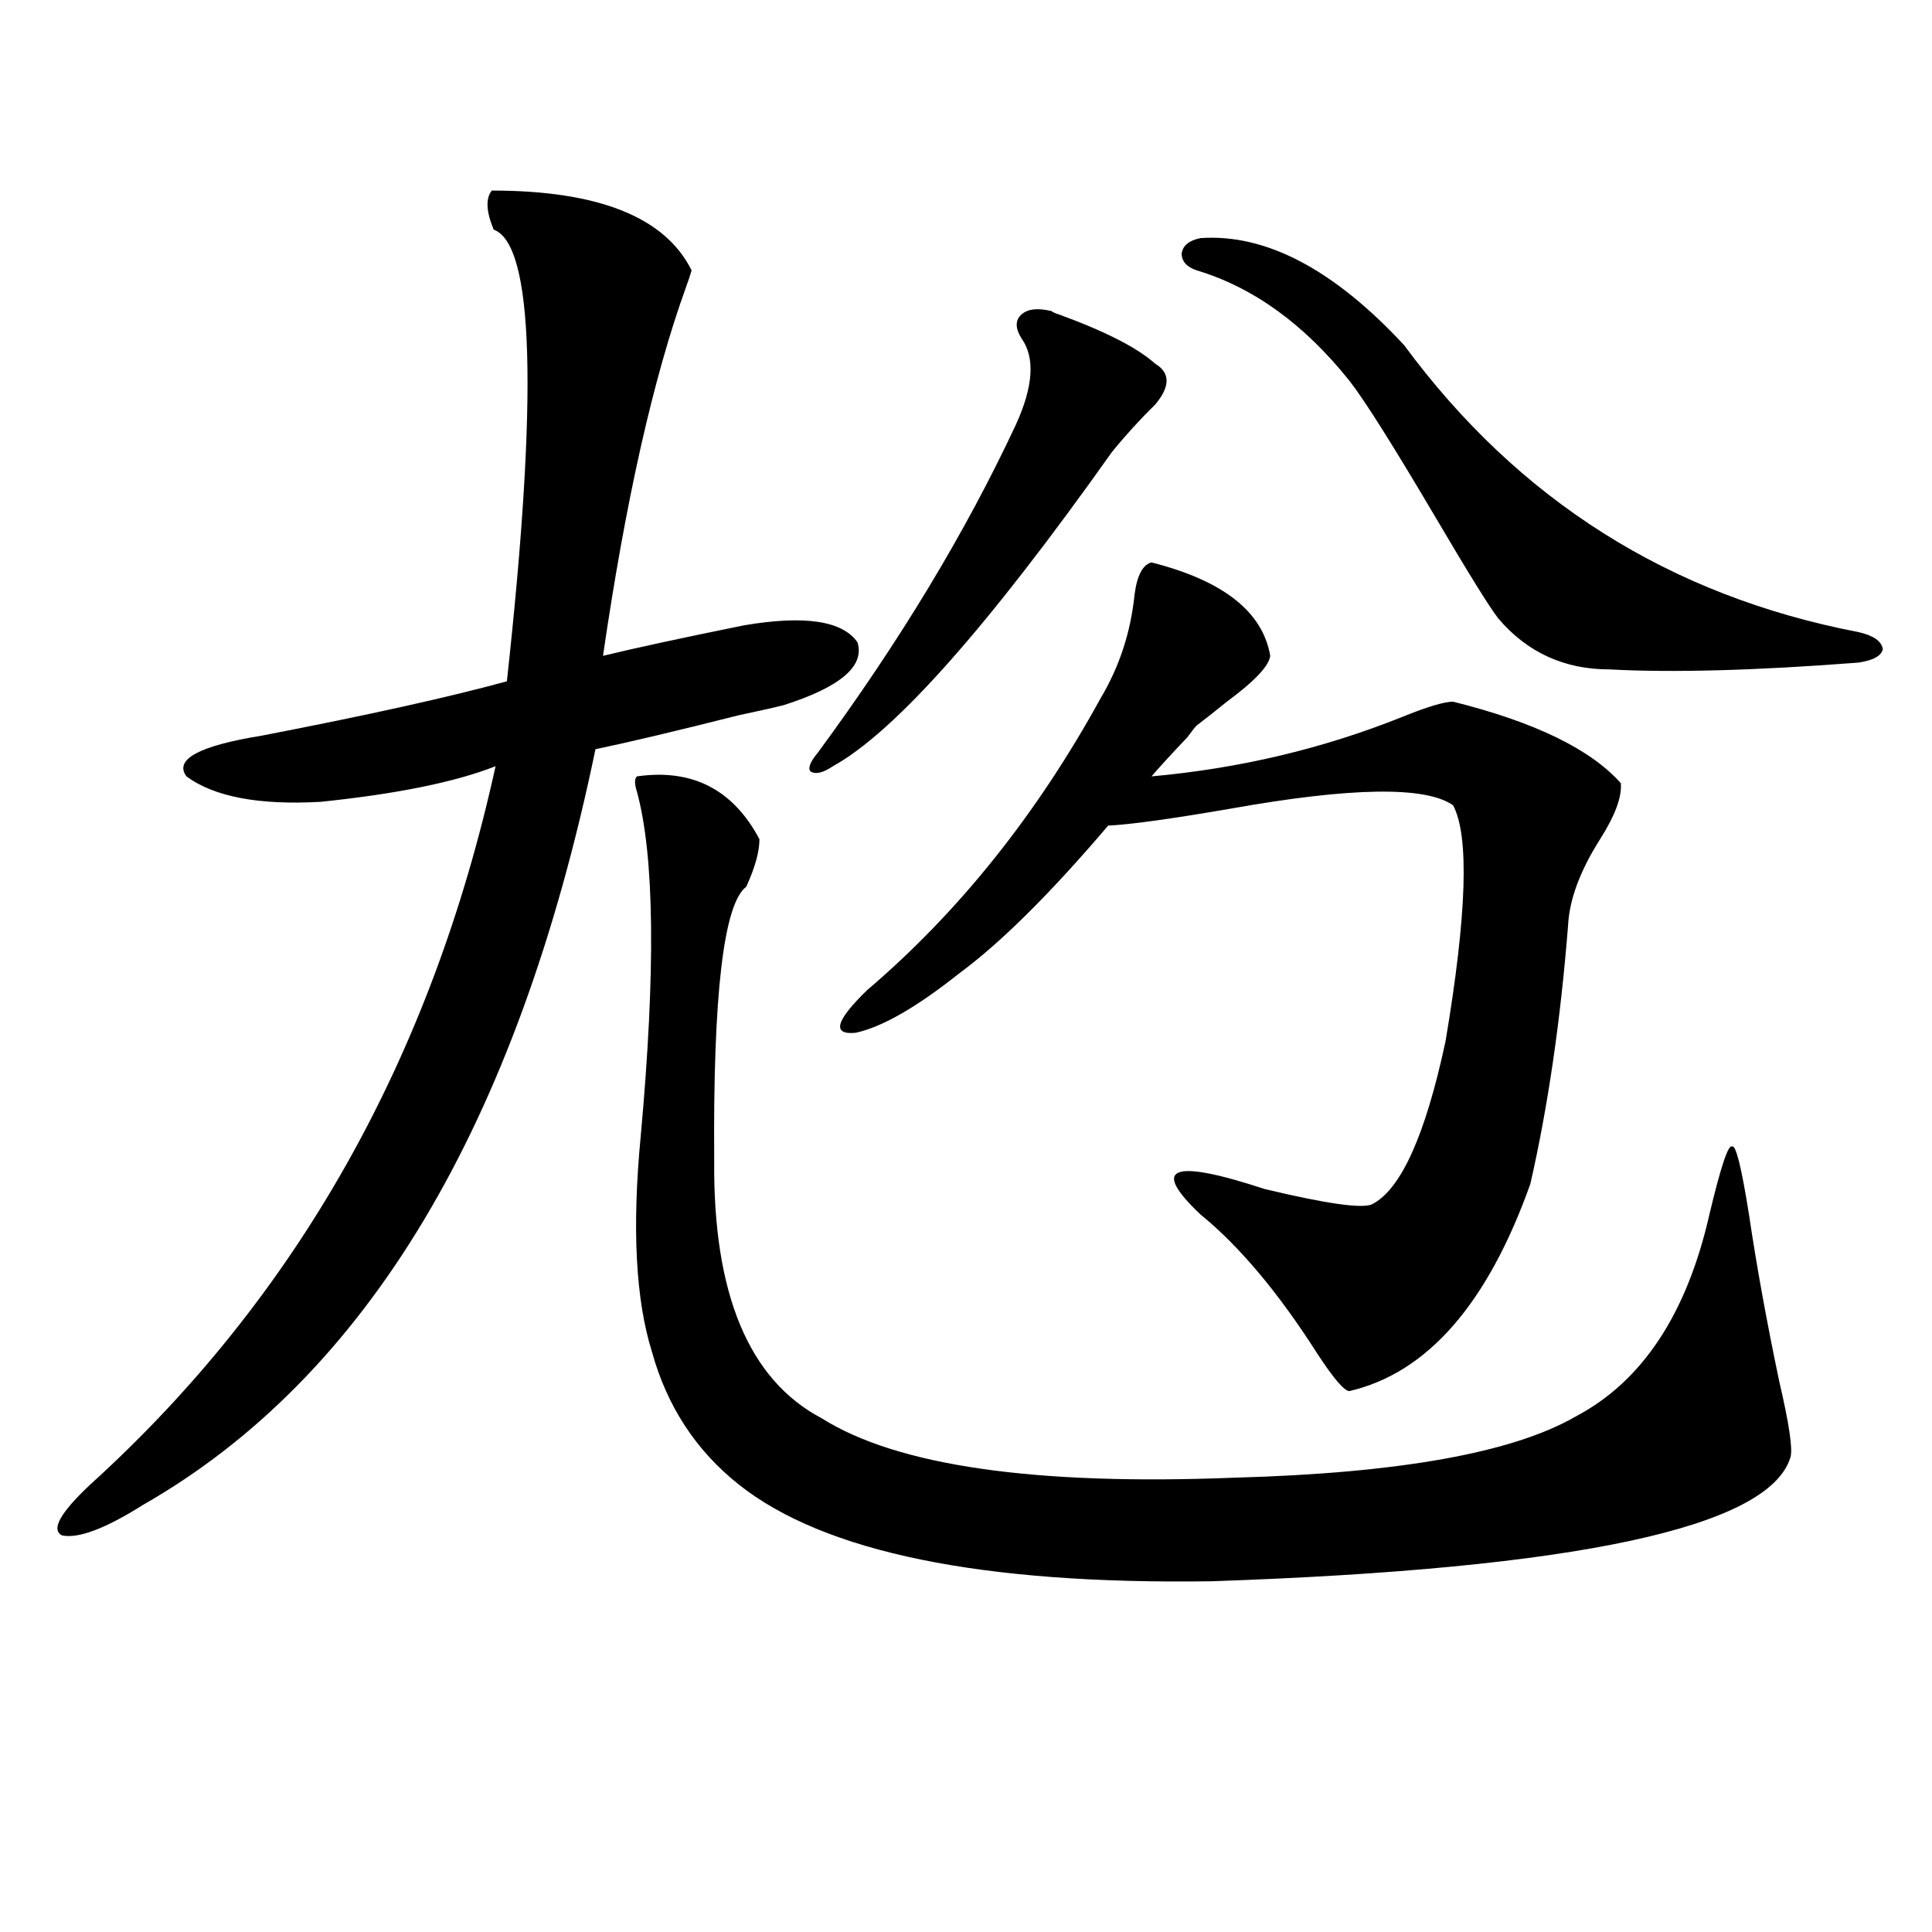 <?xml version="1.0" encoding="utf-8"?>
<!-- Generator: Adobe Illustrator 16.0.0, SVG Export Plug-In . SVG Version: 6.00 Build 0)  -->
<!DOCTYPE svg PUBLIC "-//W3C//DTD SVG 1.1//EN" "http://www.w3.org/Graphics/SVG/1.1/DTD/svg11.dtd">
<svg version="1.1" id="图层_1" xmlns="http://www.w3.org/2000/svg" xmlns:xlink="http://www.w3.org/1999/xlink" x="0px" y="0px"
	 width="1000px" height="1000px" viewBox="0 0 1000 1000" enable-background="new 0 0 1000 1000" xml:space="preserve">
<path d="M357.967,139.941c-0.655,2.349-1.631,5.273-2.927,8.789c-16.92,46.885-31.219,110.454-42.926,190.723
	c16.905-4.092,41.295-9.365,73.169-15.82c31.219-5.273,50.73-2.334,58.535,8.789c3.902,12.305-8.78,23.154-38.048,32.52
	c-4.558,1.182-12.362,2.939-23.414,5.273c-32.529,8.213-57.239,14.063-74.145,17.578C267.878,582.334,189.831,712.7,74.071,778.906
	c-19.512,12.305-33.505,17.578-41.95,15.82c-5.854-2.925-0.976-11.714,14.634-26.367c106.659-96.68,176.581-220.605,209.751-371.777
	c-20.822,8.213-51.065,14.365-90.729,18.457c-31.874,1.758-54.968-2.637-69.267-13.184c-6.509-8.789,6.494-15.82,39.023-21.094
	c54.633-10.547,96.903-19.912,126.826-28.125c16.25-148.232,13.979-226.167-6.829-233.789c-3.902-9.365-4.237-16.108-0.976-20.215
	C309.828,98.633,344.309,112.407,357.967,139.941z M329.675,401.855c28.612-4.092,49.755,6.743,63.413,32.52
	c0,6.455-2.286,14.653-6.829,24.609c-11.707,8.789-17.24,55.962-16.585,141.504c-0.655,69.146,17.881,113.682,55.608,133.594
	c39.023,24.609,110.241,34.868,213.653,30.762c85.196-2.334,144.052-12.881,176.581-31.641
	c34.466-18.154,57.56-53.022,69.267-104.59c5.854-24.609,9.756-36.323,11.707-35.156c1.951-1.167,4.878,10.547,8.78,35.156
	c3.902,26.367,9.101,55.083,15.609,86.133c5.198,22.275,7.149,35.459,5.854,39.551c-11.066,36.338-110.896,57.72-299.505,64.16
	c-119.021,1.758-200.65-14.941-244.872-50.098c-22.118-17.578-37.072-40.43-44.877-68.555c-8.46-26.943-10.411-64.16-5.854-111.621
	c7.805-85.542,7.149-145.02-1.951-178.418C328.364,405.674,328.364,403.037,329.675,401.855z M544.304,161.035
	c0.641,0.591,1.951,1.182,3.902,1.758c24.055,8.789,40.64,17.29,49.755,25.488c7.805,4.697,7.805,11.729,0,21.094
	c-7.805,7.622-15.289,15.82-22.438,24.609c-64.389,90.83-112.527,145.02-144.387,162.598c-5.213,3.516-9.115,4.395-11.707,2.637
	c-1.311-1.758,0-4.971,3.902-9.668c42.271-57.417,76.416-113.955,102.437-169.629c9.101-19.912,10.076-34.854,2.927-44.824
	c-3.262-5.273-3.262-9.365,0-12.305C531.941,159.868,537.14,159.277,544.304,161.035z M596.01,291.113
	c37.072,9.38,57.56,25.488,61.462,48.34c-0.655,5.273-8.14,13.184-22.438,23.73c-6.509,5.273-11.707,9.38-15.609,12.305
	c-0.655,0.591-2.286,2.637-4.878,6.152c-7.805,8.213-13.993,14.941-18.536,20.215c45.518-4.092,88.778-14.351,129.753-30.762
	c13.003-5.273,21.783-7.91,26.341-7.91c42.271,10.547,71.218,24.609,86.827,42.188c0.641,7.031-2.927,16.699-10.731,29.004
	c-10.411,16.411-15.944,31.353-16.585,44.824c-3.902,49.219-10.411,93.755-19.512,133.594
	c-22.118,62.114-53.337,97.861-93.656,107.227c-2.606,0-8.14-6.44-16.585-19.336c-20.167-31.641-40.334-55.659-60.486-72.07
	c-26.021-24.609-14.969-29.004,33.17-13.184c31.859,7.622,50.396,10.259,55.608,7.91c14.954-7.607,27.637-35.732,38.048-84.375
	c11.052-65.615,12.348-106.348,3.902-122.168c-14.313-9.956-52.682-9.365-115.119,1.758c-30.578,5.273-51.706,8.213-63.413,8.789
	c-29.923,35.156-55.608,60.645-77.071,76.465c-22.118,17.578-39.999,27.837-53.657,30.762c-12.362,1.182-10.411-6.152,5.854-21.973
	c47.469-40.43,87.803-90.815,120.973-151.172c9.756-16.396,15.609-34.277,17.561-53.613
	C588.525,297.856,591.452,292.295,596.01,291.113z M621.375,123.242c33.811-2.334,68.932,16.123,105.363,55.371
	c59.176,80.283,137.558,129.79,235.116,148.535c7.805,1.758,12.027,4.697,12.683,8.789c-0.655,3.516-4.878,5.864-12.683,7.031
	c-53.337,4.106-96.263,5.273-128.777,3.516c-23.414,0-42.605-8.789-57.56-26.367c-4.558-5.85-15.289-23.14-32.194-51.855
	c-22.118-37.49-37.072-61.221-44.877-71.191c-23.414-29.292-49.755-48.34-79.022-57.129c-5.213-1.758-7.805-4.683-7.805-8.789
	C612.26,127.061,615.521,124.424,621.375,123.242z"/>
</svg>
